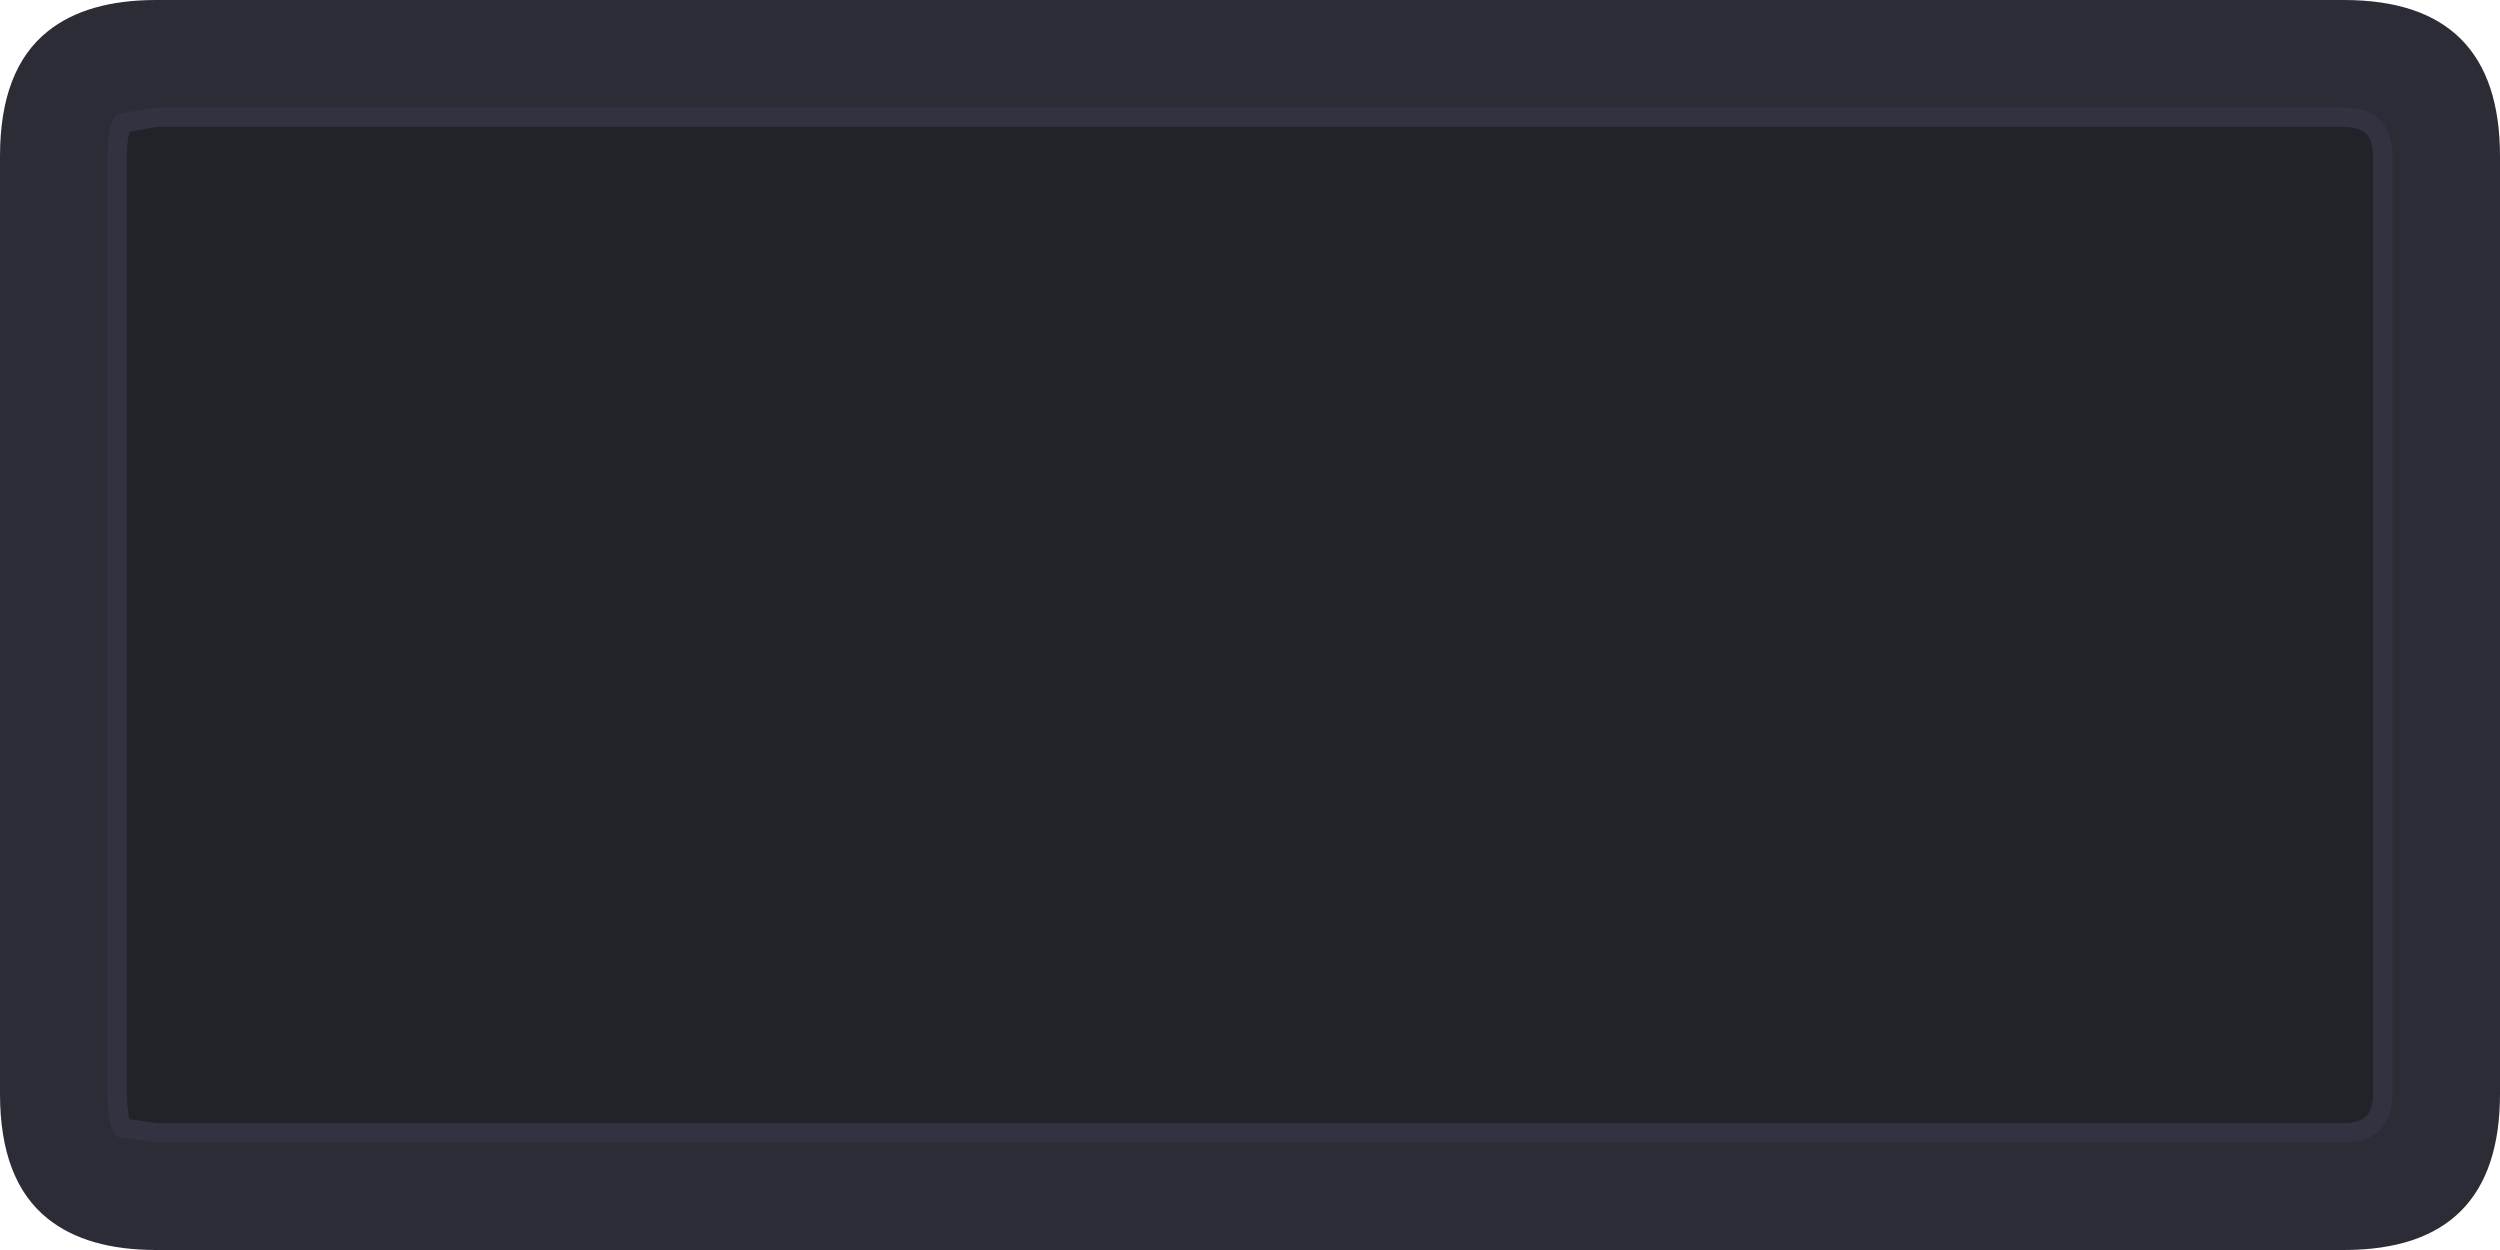<svg width="128" height="64" xmlns="http://www.w3.org/2000/svg" xmlns:xlink="http://www.w3.org/1999/xlink">
  <defs/>
  <g>
    <path stroke="none" fill="#2C2C37" d="M120 6 L8 6 6.25 6.3 Q6 6.9 6 8 L6 56 Q6 57.1 6.25 57.75 L8 58 120 58 Q122 58 122 56 L122 8 Q122 6 120 6 M120 0 Q128 0 128 8 L128 56 Q128 64 120 64 L8 64 Q4.45 64 2.45 62.4 0 60.45 0 56 L0 8 Q0 3.55 2.45 1.6 4.45 0 8 0 L120 0"/>
    <path stroke="none" fill="#222229" d="M120 6 Q122 6 122 8 L122 56 Q122 58 120 58 L8 58 6.25 57.75 Q6 57.1 6 56 L6 8 Q6 6.9 6.25 6.3 L8 6 120 6"/>
    <path fill="none" stroke="#323240" stroke-width="1" stroke-linecap="round" stroke-linejoin="round" d="M120 6 Q122 6 122 8 L122 56 Q122 58 120 58 L8 58 6.25 57.75 Q6 57.1 6 56 L6 8 Q6 6.9 6.25 6.3 L8 6 120 6"/>
  </g>
</svg>